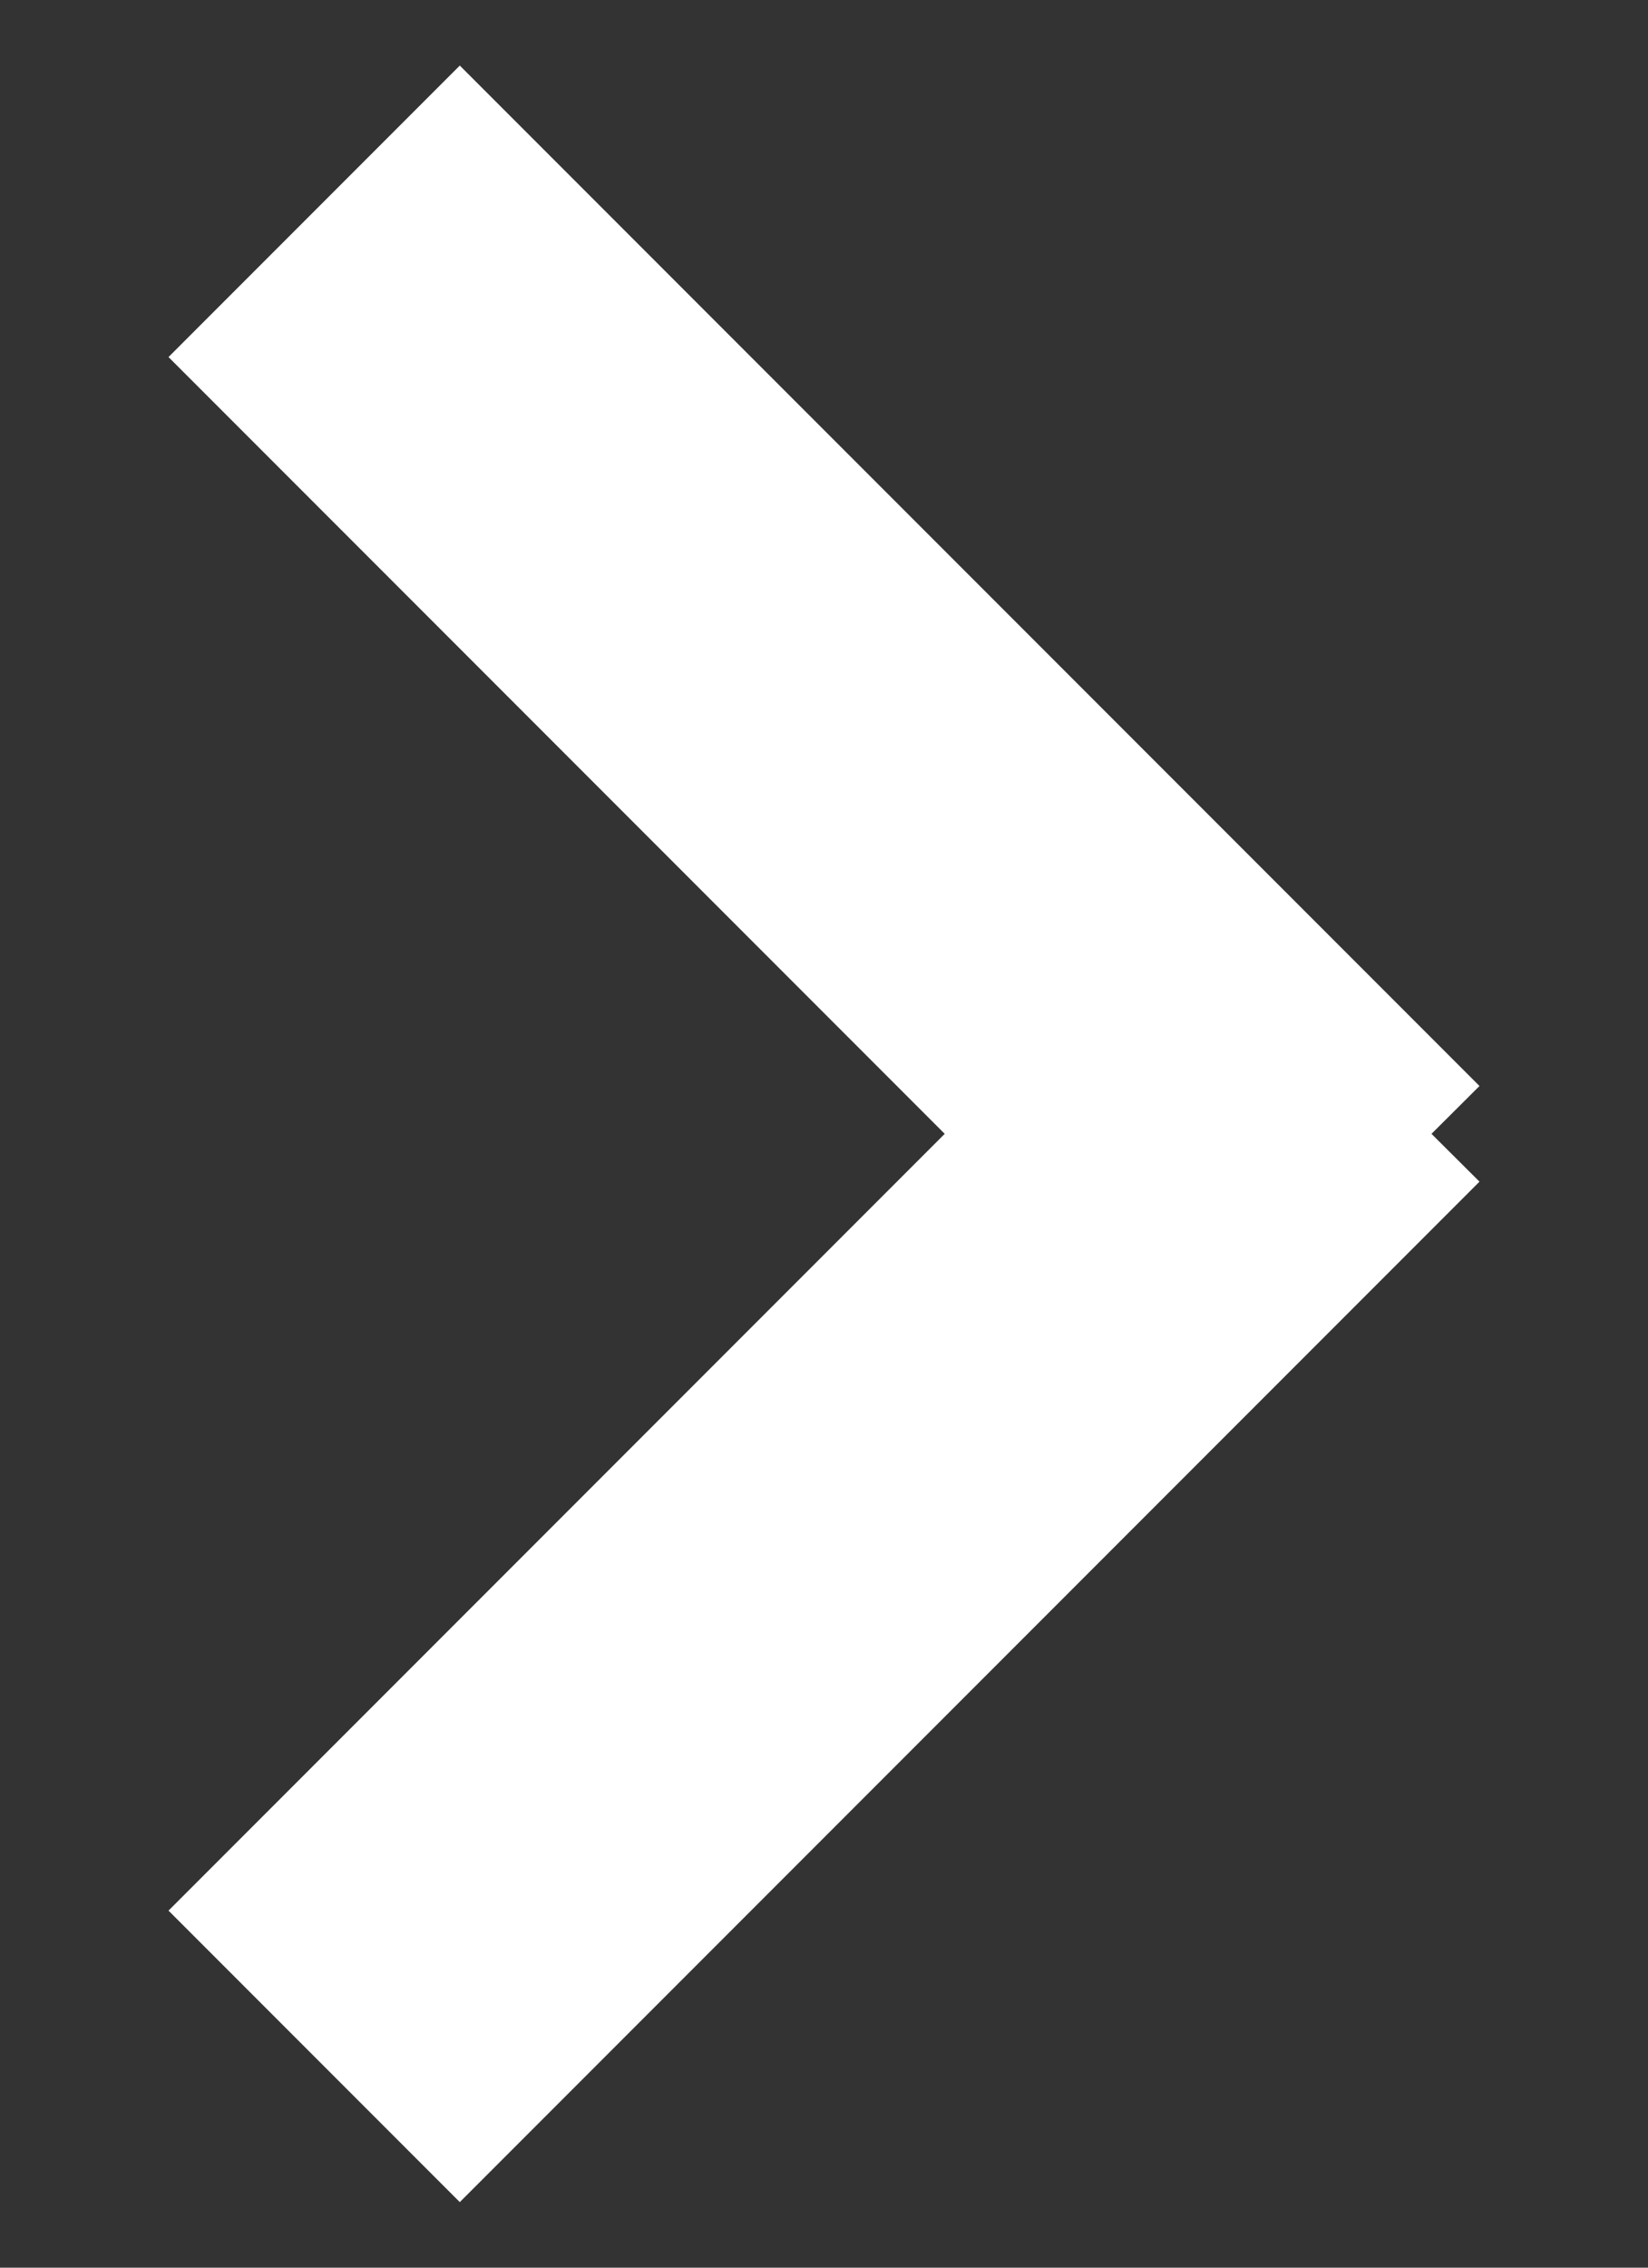 <?xml version="1.0" encoding="UTF-8"?>
<svg width="8px" height="11px" viewBox="0 0 8 11" version="1.1"
    xmlns="http://www.w3.org/2000/svg"
    xmlns:xlink="http://www.w3.org/1999/xlink">
    <rect x="0" y="0" width="8" height="11" fill="#333333" stroke="none"/>
    <g id="Symbols" stroke="none" stroke-width="1" fill="none" fill-rule="evenodd">
        <g transform="translate(-92, -11)" fill="#ffff">
            <g id="athoms/arrow-green-right" transform="translate(92.818, 11.318)">
                <path d="M1.414,-1.78523862e-13 L6.364,4.95 L6.131,5.182 L6.364,5.414 L1.414,10.364 L-2.89546165e-13,8.95 L3.768,5.182 L-4.02344824e-13,1.414 L1.414,-1.78523862e-13 Z"></path>
            </g>
        </g>
    </g>
</svg>